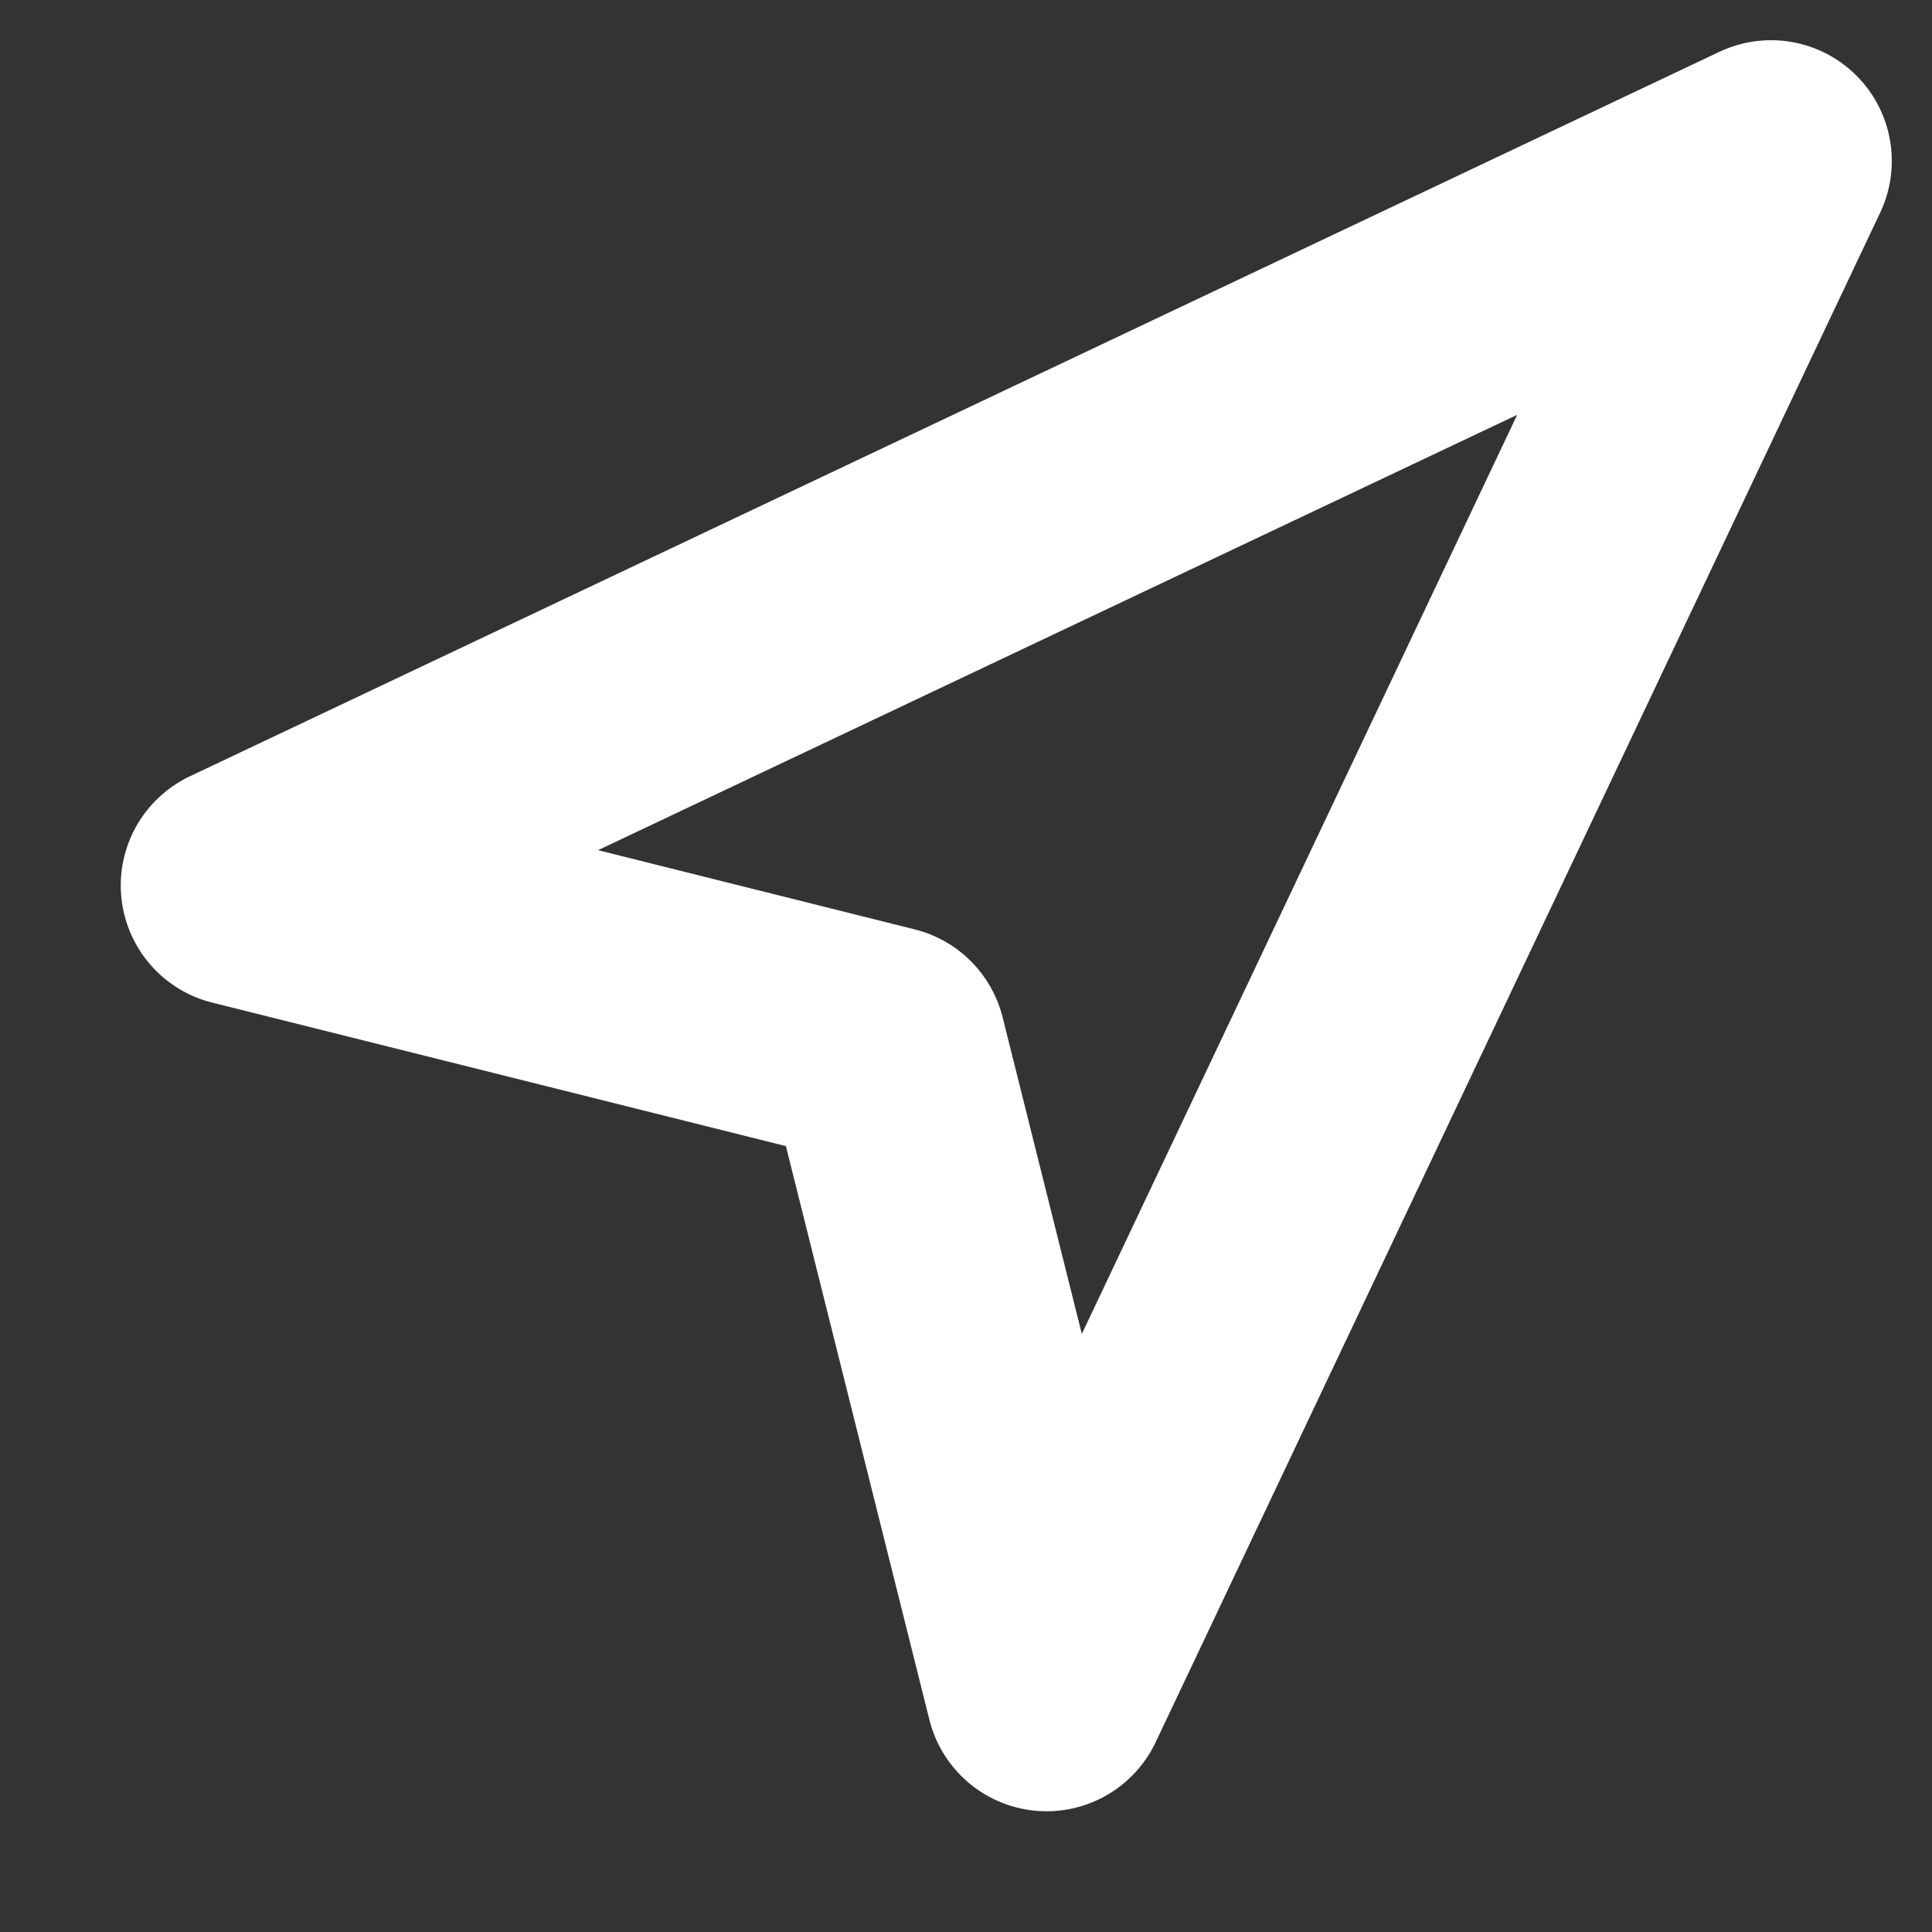 <svg width="16" height="16" viewBox="0 0 16 16" fill="none" xmlns="http://www.w3.org/2000/svg">
<rect x="0" y="0" width="16" height="16" fill="#333333" stroke="none"/>
<g id="icon">
<path id="Icons" d="M2 7.333L14.667 1.333L8.667 14L7.333 8.667L2 7.333Z" stroke="white" stroke-width="2" stroke-linecap="round" stroke-linejoin="round"/>
</g>
</svg>
